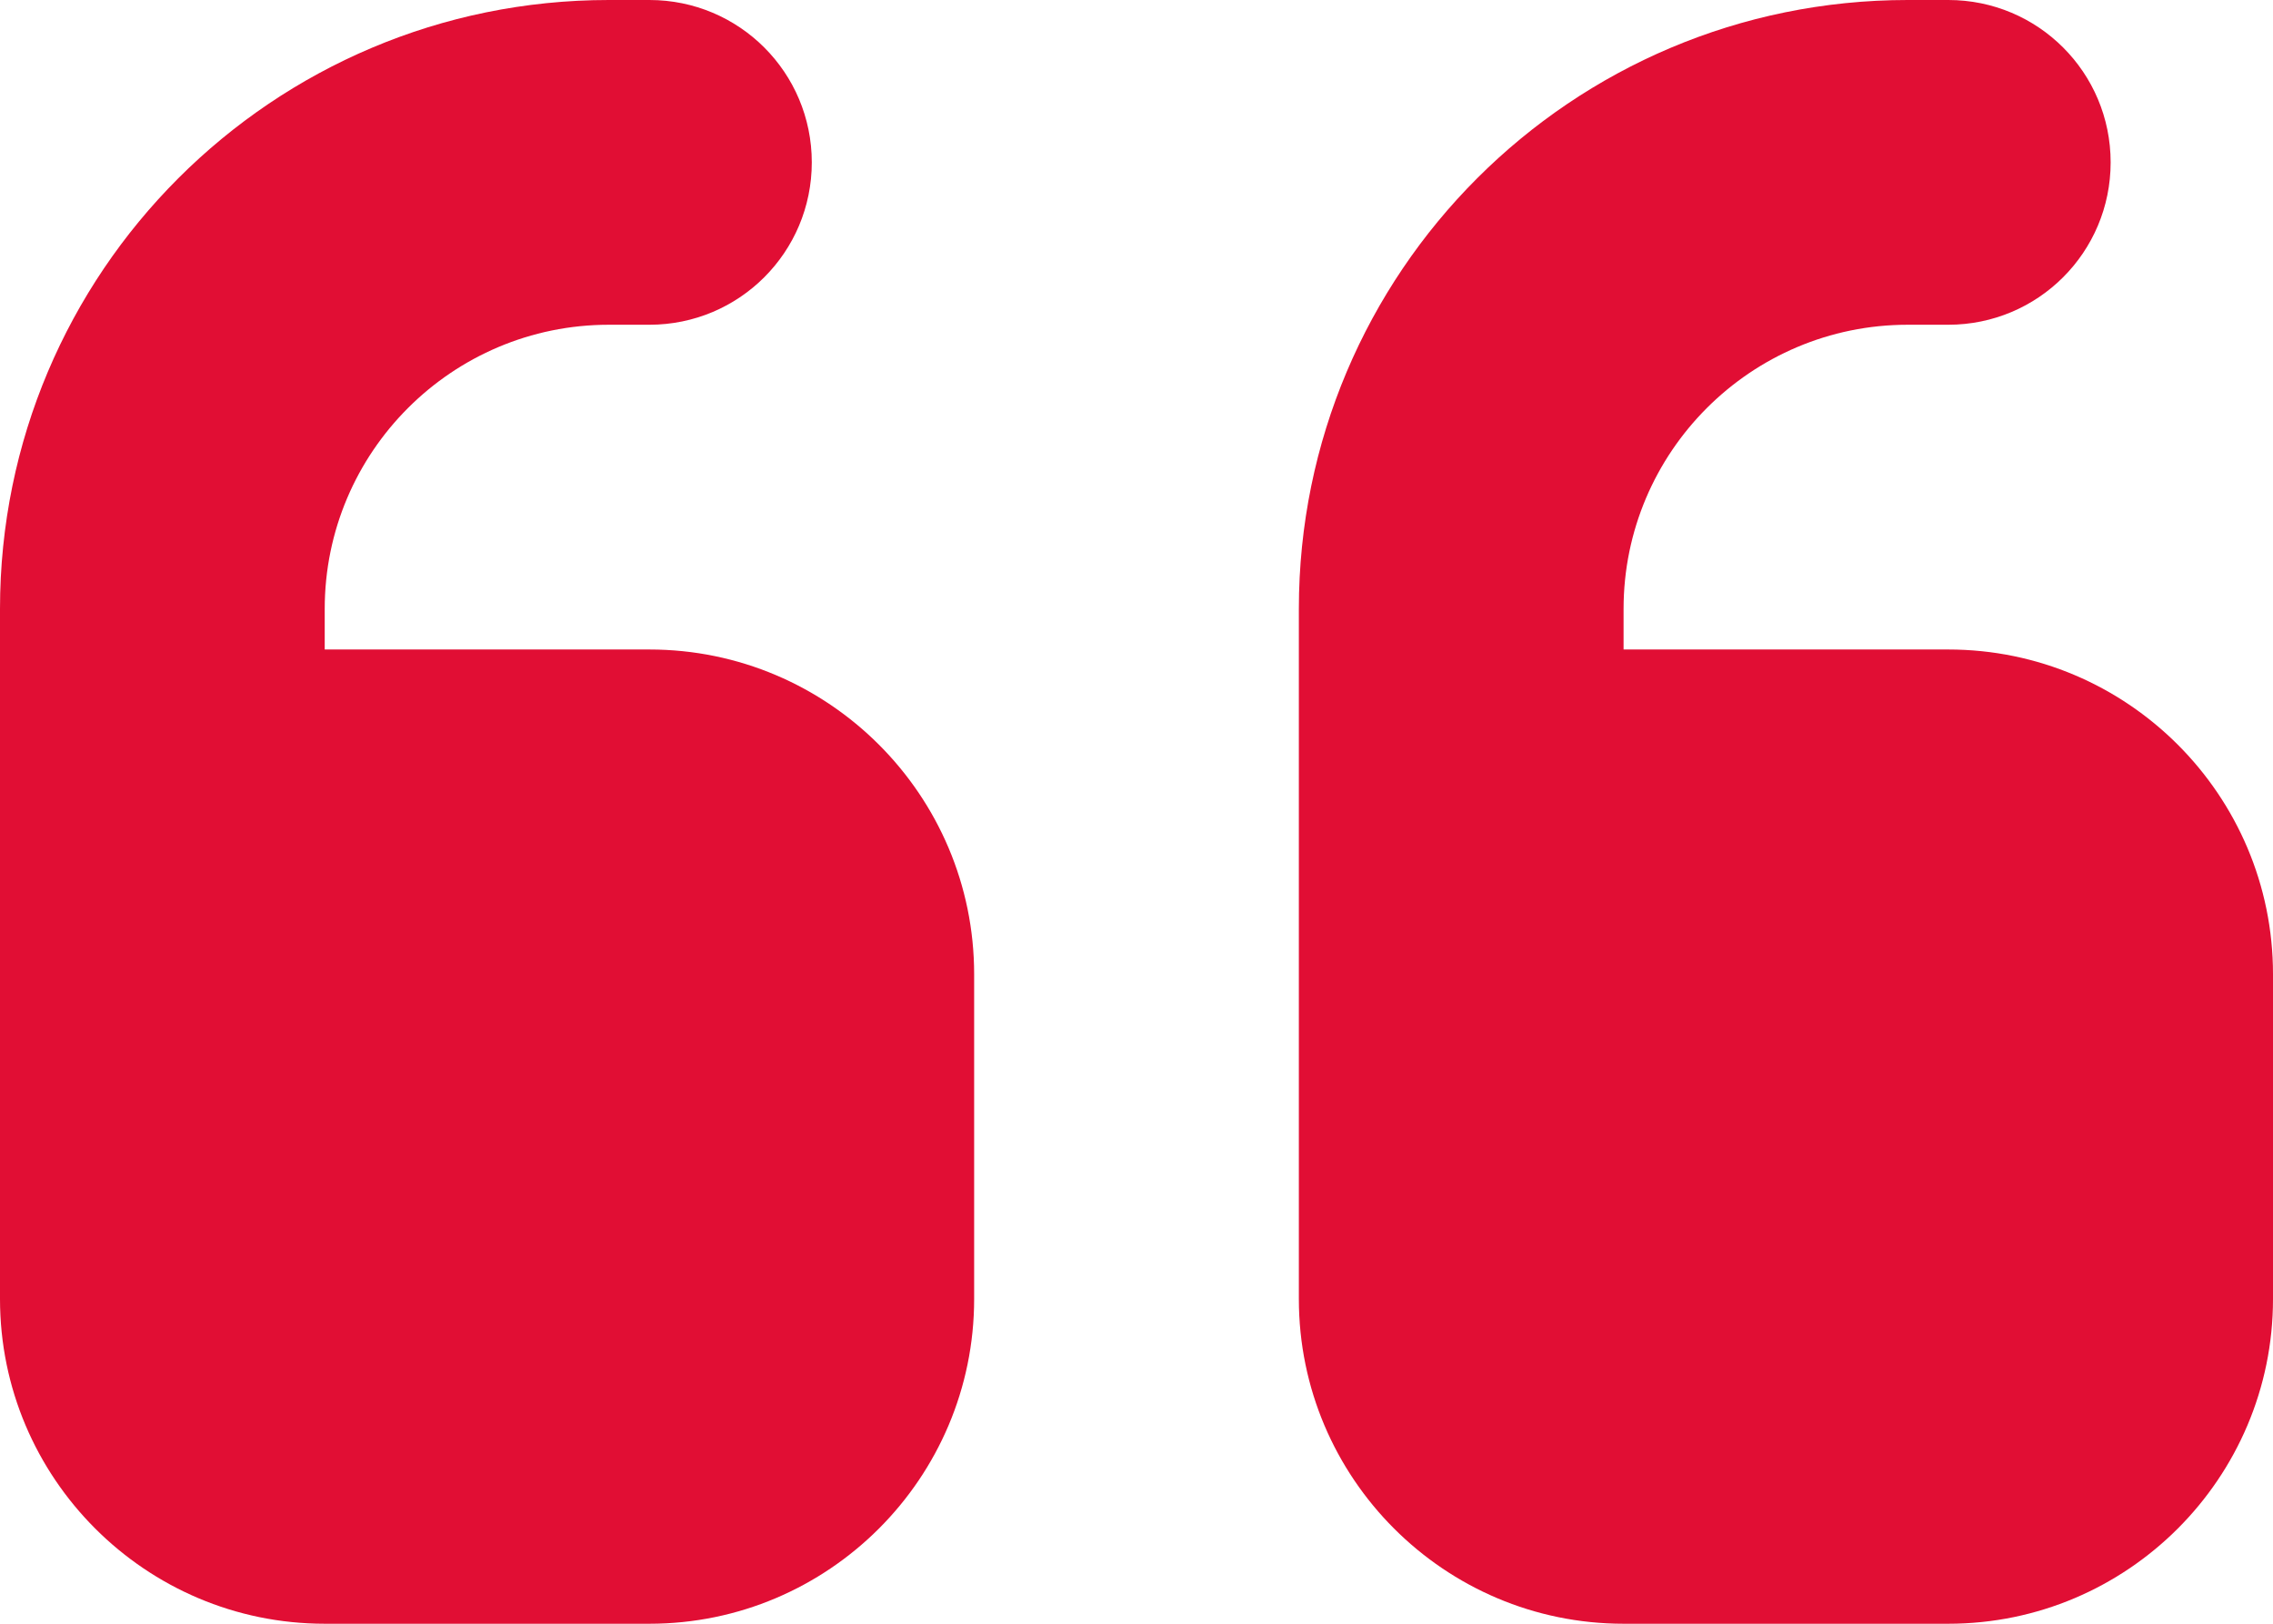<svg xmlns="http://www.w3.org/2000/svg" xmlns:xlink="http://www.w3.org/1999/xlink" id="Layer_1" x="0px" y="0px" width="448" height="320" viewBox="32 96 448 320" xml:space="preserve"><path fill="#E10E34" d="M32,216c0-66.3,53.7-120,120-120h8c17.7,0,32,14.3,32,32s-14.3,32-32,32h-8c-30.9,0-56,25.1-56,56v8h64  c35.3,0,64,28.7,64,64v64c0,35.3-28.7,64-64,64H96c-35.3,0-64-28.7-64-64v-32v-32V216z M288,216c0-66.3,53.7-120,120-120h8  c17.7,0,32,14.3,32,32s-14.3,32-32,32h-8c-30.9,0-56,25.1-56,56v8h64c35.3,0,64,28.7,64,64v64c0,35.3-28.7,64-64,64h-64  c-35.3,0-64-28.7-64-64v-32v-32V216z"></path></svg>
